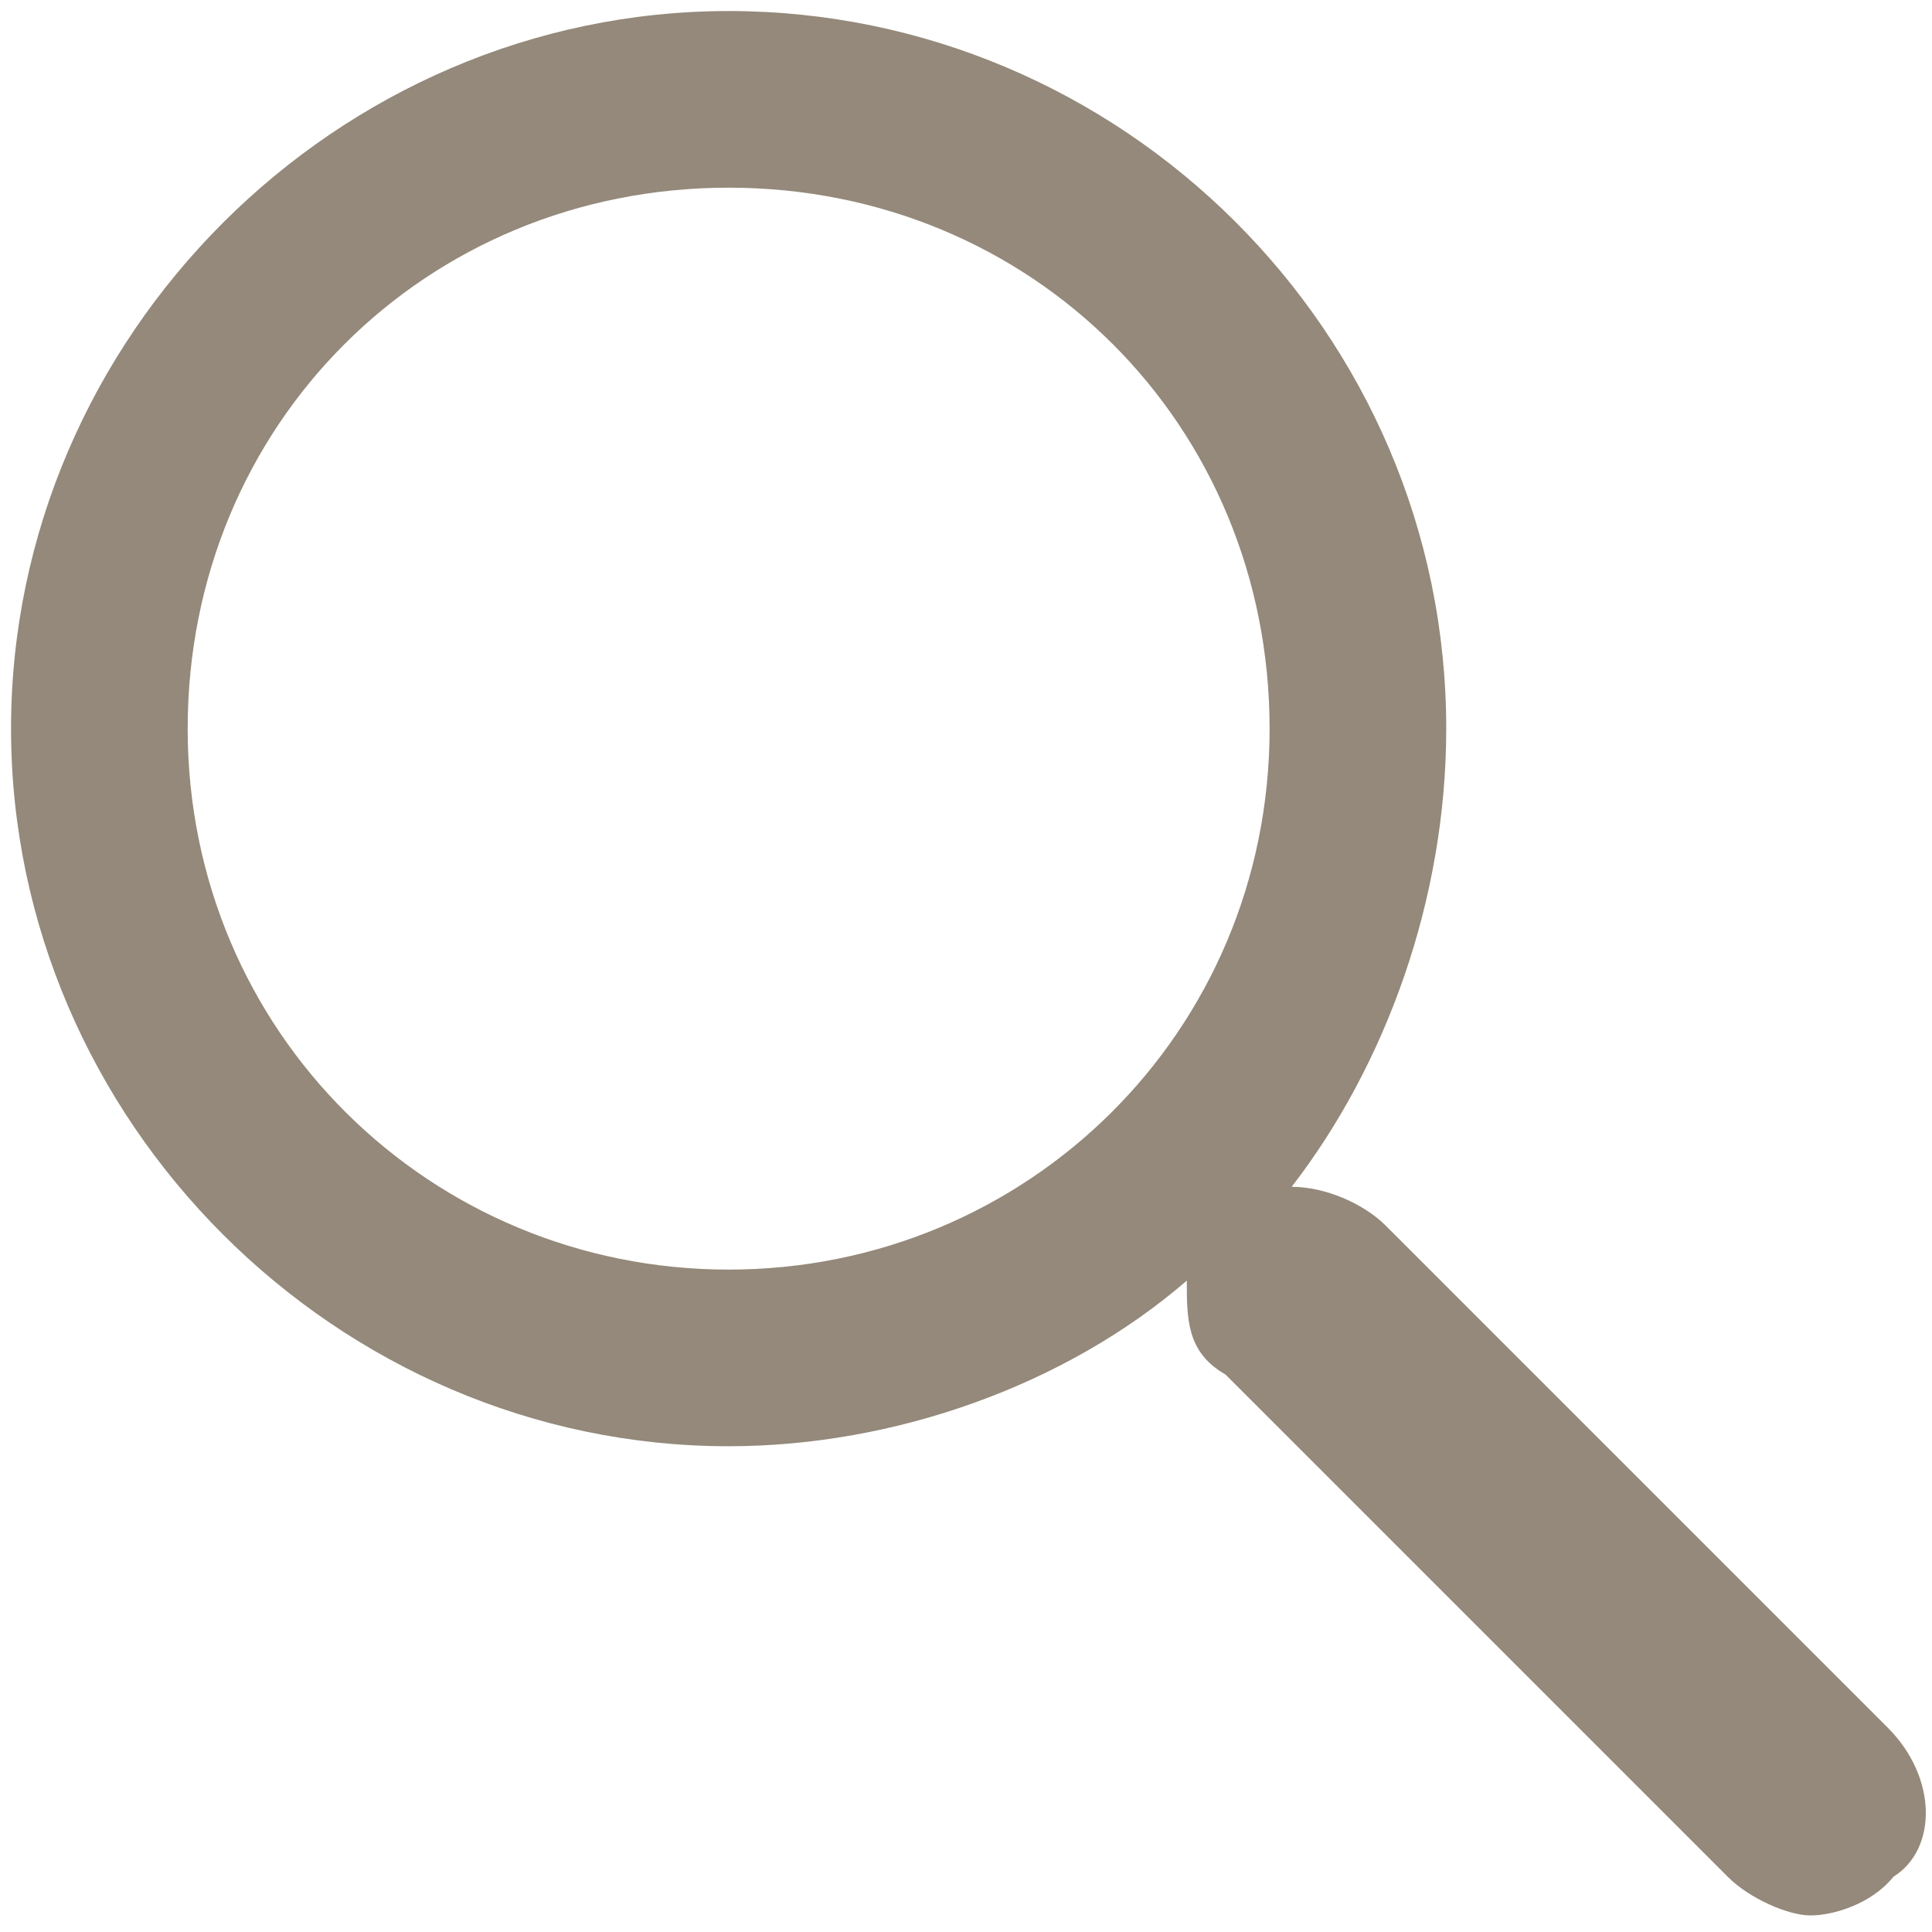 <?xml version="1.0" encoding="utf-8"?>
<!-- Generator: Adobe Illustrator 27.5.0, SVG Export Plug-In . SVG Version: 6.00 Build 0)  -->
<svg version="1.1" id="Layer_1" xmlns="http://www.w3.org/2000/svg" xmlns:xlink="http://www.w3.org/1999/xlink" x="0px" y="0px"
	 viewBox="0 0 35 35" style="enable-background:new 0 0 35 35;" xml:space="preserve">
<style type="text/css">
	.st0{fill:#94897A;}
</style>
<path class="st0" d="M34.2,31.3l-9.1-9.1c-0.4-0.4-1.1-0.7-1.7-0.7c1.7-2.2,2.8-5.2,2.8-8.3c0-7.2-5.9-13-13-13s-13,5.9-13,13
	s5.9,13,13,13c3,0,6.1-1.1,8.3-3c0,0.7,0,1.3,0.7,1.7l9.1,9.1c0.4,0.4,1.1,0.7,1.5,0.7s1.1-0.2,1.5-0.7
	C35.1,33.5,35.1,32.2,34.2,31.3z M13.2,23c-5.4,0-9.8-4.3-9.8-9.8s4.3-9.8,9.8-9.8s9.8,4.3,9.8,9.8S18.6,23,13.2,23z"/>
</svg>
